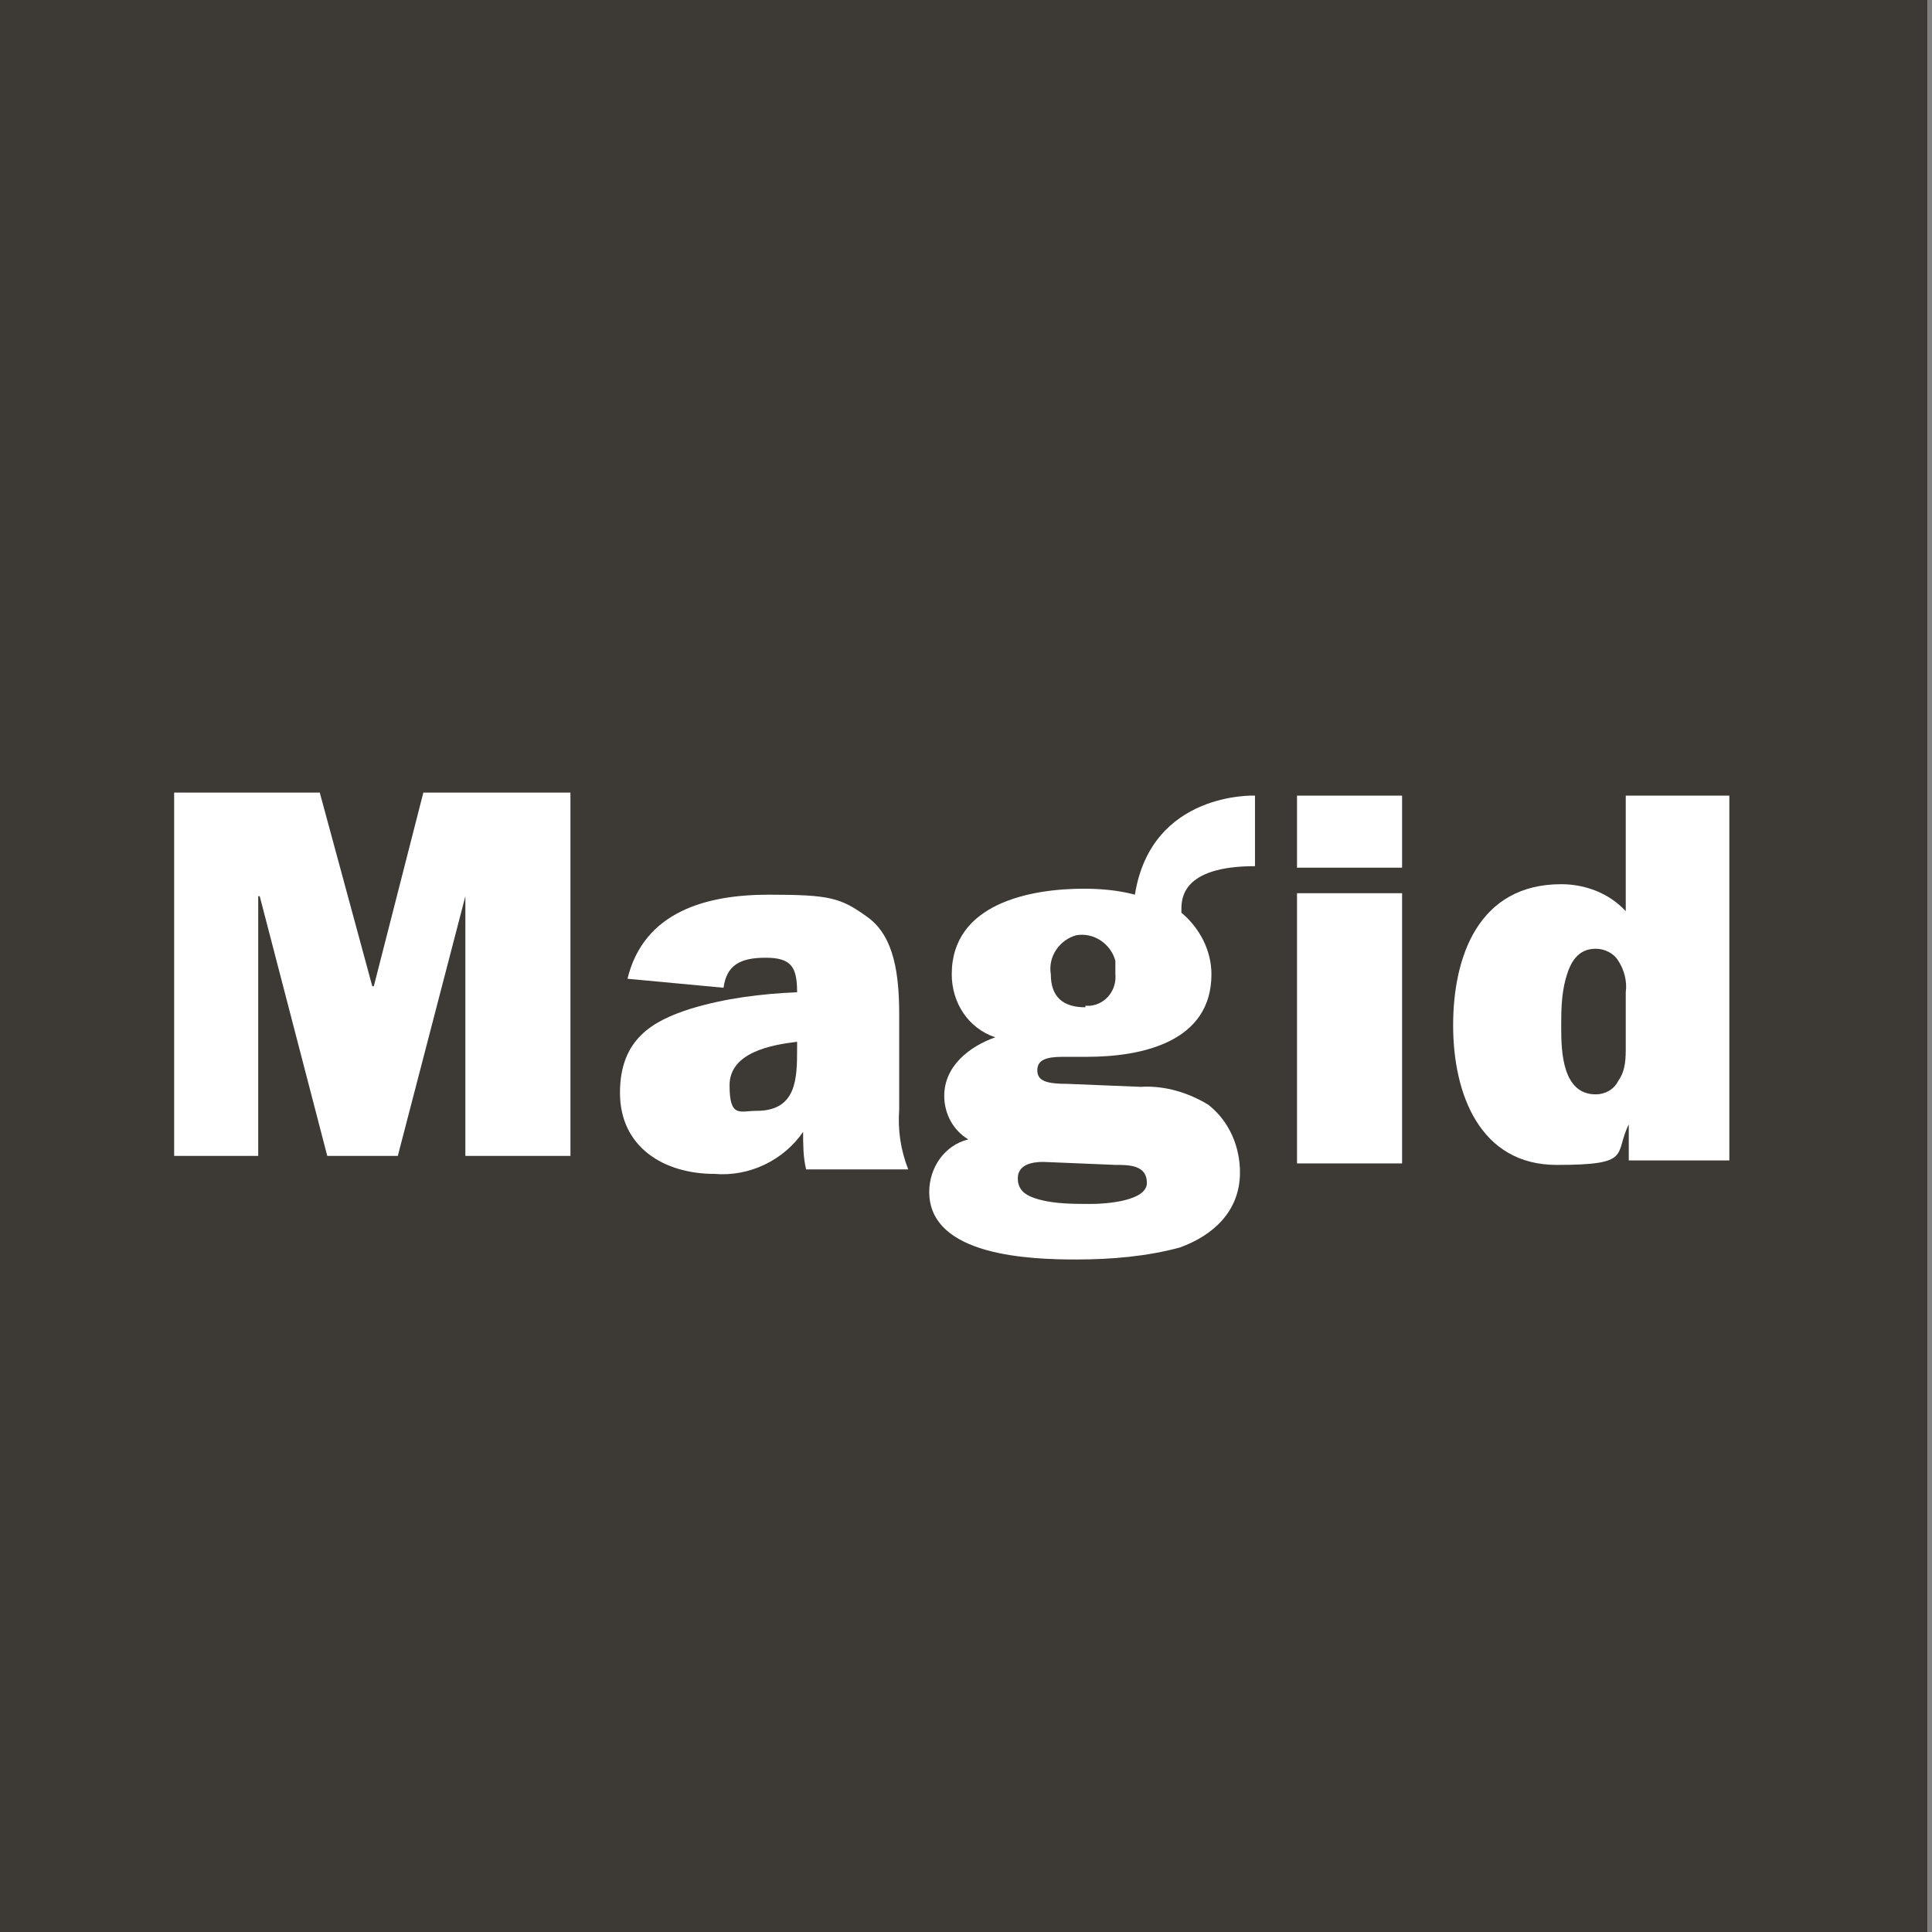 <svg xmlns="http://www.w3.org/2000/svg" width="100" height="100" viewBox="0 0 100 100" fill="none"><rect x="0" y="0" width="100" height="100" fill="#808080" stroke="none"/><g clip-path="url(#clip0_1406_4093)"><rect width="99.767" height="100" fill="white"></rect><path fill-rule="evenodd" clip-rule="evenodd" d="M0 100H99.767V0H0V100Z" fill="#3D3935"></path><path fill-rule="evenodd" clip-rule="evenodd" d="M19.348 51.049H19.27L16.551 41.025H9.014V59.829H13.365V46.387H13.443L16.939 59.829H20.591L24.087 46.387V59.829H29.526V41.025H21.912L19.348 51.049Z" fill="white"></path><path fill-rule="evenodd" clip-rule="evenodd" d="M41.258 54.234V53.923C39.938 54.079 37.762 54.467 37.762 56.176C37.762 57.886 38.306 57.497 39.161 57.497C41.258 57.497 41.258 55.788 41.258 54.234ZM46.542 52.525V57.42C46.464 58.508 46.62 59.518 47.008 60.528H41.725C41.569 59.906 41.569 59.207 41.569 58.585C40.559 60.062 38.772 60.916 36.985 60.761C34.343 60.761 32.09 59.362 32.09 56.565C32.09 53.768 33.799 52.835 35.742 52.214C37.529 51.67 39.394 51.437 41.258 51.359C41.258 50.038 40.948 49.572 39.627 49.572C38.306 49.572 37.607 49.961 37.451 51.126L32.478 50.66C33.333 47.163 36.596 46.309 39.782 46.309C42.968 46.309 43.512 46.464 44.91 47.474C46.309 48.484 46.542 50.504 46.542 52.525Z" fill="white"></path><path fill-rule="evenodd" clip-rule="evenodd" d="M67.133 60.218H72.572V46.232H67.133V60.218Z" fill="white"></path><path fill-rule="evenodd" clip-rule="evenodd" d="M83.761 55.945C83.528 56.411 83.062 56.644 82.595 56.644C80.886 56.644 80.808 54.468 80.808 53.225C80.808 52.37 80.808 51.516 81.041 50.661C81.275 49.806 81.663 49.107 82.595 49.107C83.062 49.107 83.528 49.34 83.761 49.729C84.072 50.195 84.227 50.816 84.149 51.36V54.158C84.149 54.779 84.149 55.401 83.761 55.945ZM84.149 41.182V47.164C83.295 46.232 82.052 45.766 80.808 45.766C76.535 45.766 75.214 49.496 75.214 53.07C75.214 56.644 76.612 60.296 80.575 60.296C84.538 60.296 83.528 59.752 84.305 58.198V60.063H89.511V41.182H84.072H84.149Z" fill="white"></path><path fill-rule="evenodd" clip-rule="evenodd" d="M56.178 52.137C55.012 52.137 54.39 51.593 54.39 50.428C54.235 49.495 54.857 48.64 55.711 48.407C56.644 48.252 57.498 48.873 57.731 49.728C57.731 49.961 57.731 50.194 57.731 50.428C57.809 51.205 57.265 51.981 56.411 52.059C56.333 52.059 56.255 52.059 56.178 52.059M54.002 60.14L57.731 60.295C58.431 60.295 59.363 60.295 59.363 61.228C59.363 62.16 57.265 62.316 56.488 62.316C55.556 62.316 54.623 62.316 53.769 62.083C53.225 61.927 52.681 61.694 52.681 60.995C52.681 60.295 53.38 60.14 54.002 60.14ZM58.742 46.309C57.887 46.076 56.955 45.999 56.1 45.999C53.303 45.999 49.262 46.776 49.262 50.428C49.262 51.904 50.117 53.225 51.516 53.691C50.195 54.157 48.874 55.167 48.874 56.721C48.874 57.654 49.34 58.508 50.117 58.974C48.874 59.285 48.097 60.451 48.097 61.694C48.097 65.035 53.38 65.191 55.711 65.191C57.498 65.191 59.363 65.035 61.073 64.569C62.782 63.947 64.181 62.704 64.181 60.684C64.181 59.363 63.637 58.042 62.549 57.187C61.539 56.566 60.296 56.177 59.052 56.255L55.245 56.1C54.157 56.1 53.691 55.944 53.691 55.4C53.691 54.856 54.157 54.701 55.012 54.701H56.255C59.13 54.701 62.704 53.924 62.704 50.428C62.704 49.184 62.083 48.019 61.15 47.242V47.086C61.15 46.542 61.15 44.833 64.958 44.833V41.181C64.958 41.181 59.596 40.948 58.742 46.309Z" fill="white"></path><path fill-rule="evenodd" clip-rule="evenodd" d="M67.133 44.911H72.572V41.182H67.133V44.911Z" fill="white"></path></g><defs><clipPath id="clip0_1406_4093"><rect width="99.767" height="100" fill="white"></rect></clipPath></defs></svg>